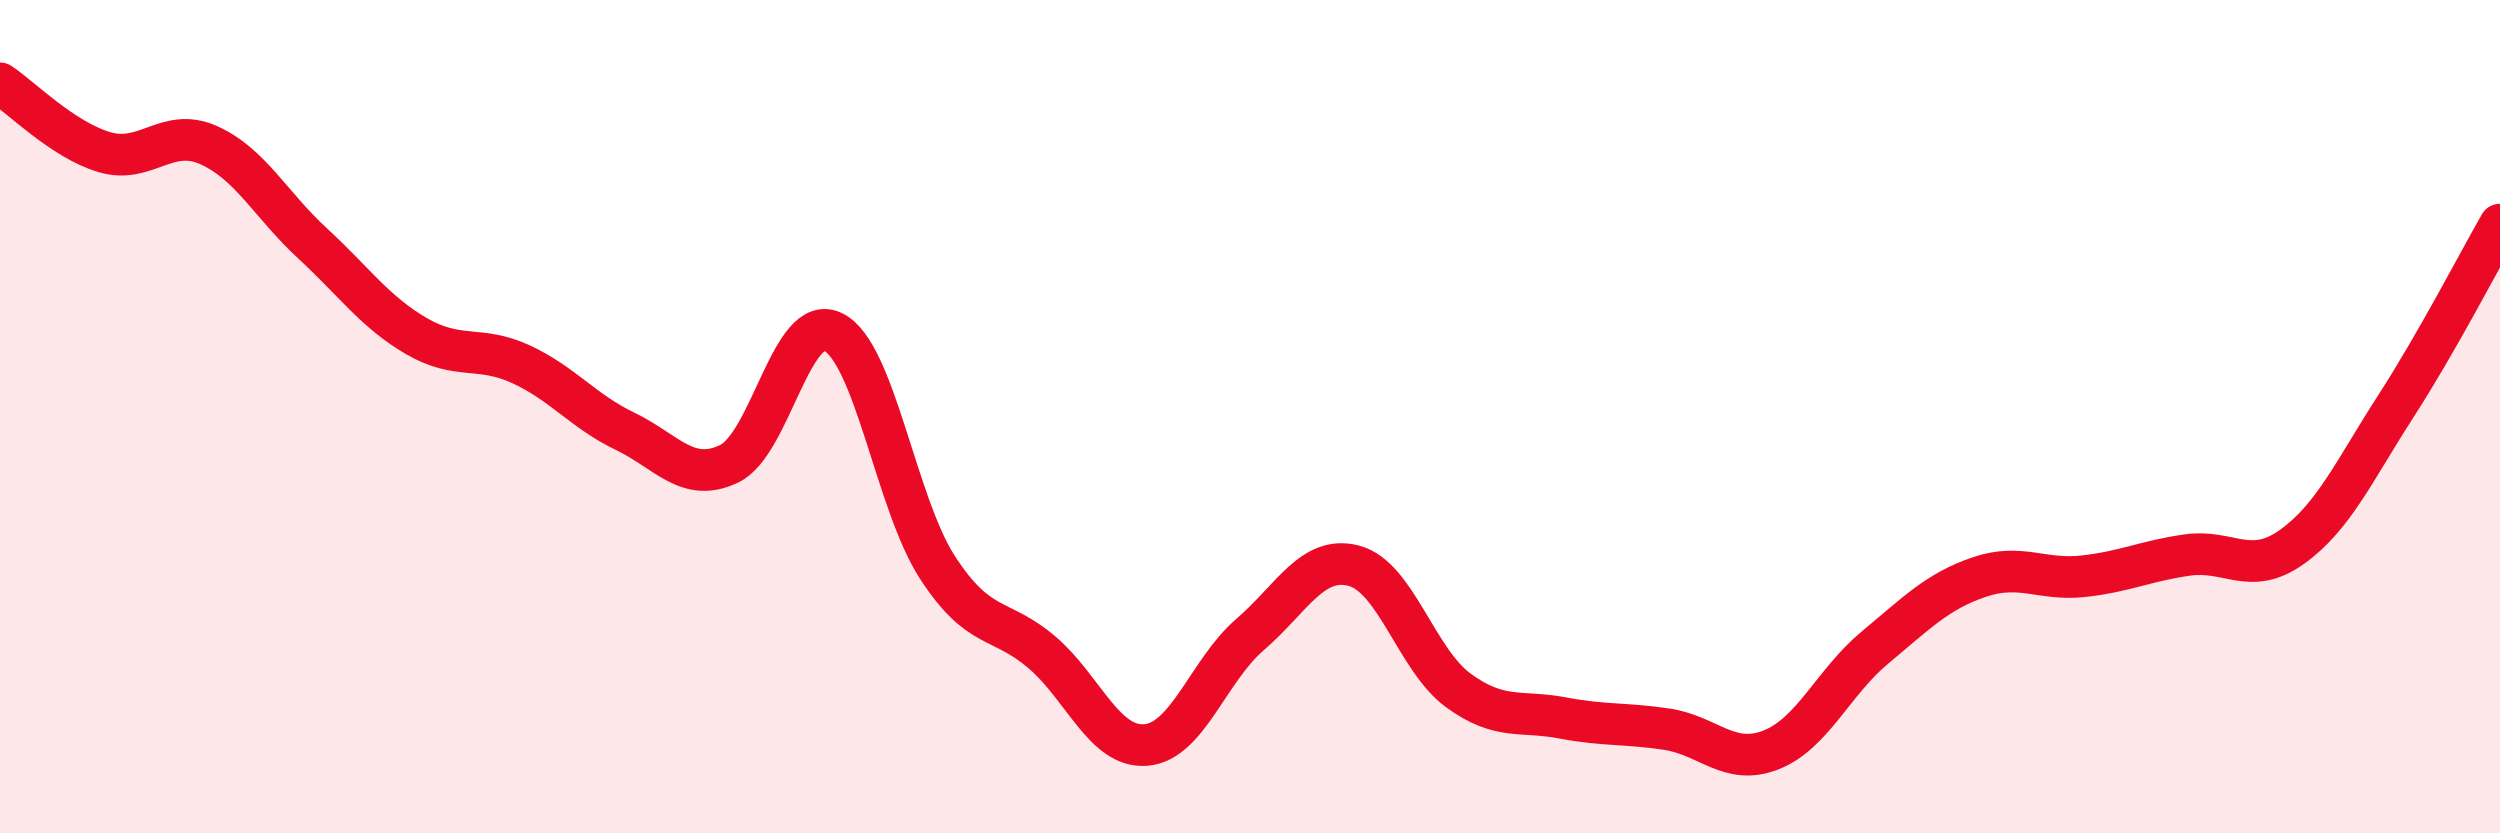 
    <svg width="60" height="20" viewBox="0 0 60 20" xmlns="http://www.w3.org/2000/svg">
      <path
        d="M 0,2 C 0.5,2.33 1.5,3.35 2.5,3.65 C 3.5,3.95 4,3.04 5,3.48 C 6,3.92 6.5,4.92 7.5,5.84 C 8.5,6.76 9,7.49 10,8.07 C 11,8.65 11.5,8.28 12.5,8.74 C 13.5,9.2 14,9.87 15,10.35 C 16,10.83 16.5,11.61 17.5,11.13 C 18.5,10.65 19,7.47 20,7.97 C 21,8.47 21.5,12.08 22.5,13.62 C 23.5,15.16 24,14.8 25,15.65 C 26,16.5 26.5,17.96 27.5,17.88 C 28.5,17.8 29,16.09 30,15.23 C 31,14.37 31.5,13.31 32.5,13.58 C 33.5,13.85 34,15.84 35,16.57 C 36,17.3 36.5,17.04 37.5,17.23 C 38.5,17.42 39,17.35 40,17.5 C 41,17.65 41.5,18.39 42.5,18 C 43.5,17.61 44,16.37 45,15.54 C 46,14.71 46.5,14.19 47.5,13.85 C 48.5,13.51 49,13.94 50,13.83 C 51,13.72 51.5,13.46 52.5,13.32 C 53.5,13.18 54,13.84 55,13.13 C 56,12.42 56.5,11.3 57.5,9.75 C 58.5,8.2 59.5,6.26 60,5.39L60 20L0 20Z"
        fill="#EB0A25"
        opacity="0.1"
        stroke-linecap="round"
        stroke-linejoin="round"
      />
      <path
        d="M 0,2 C 0.5,2.33 1.5,3.35 2.5,3.65 C 3.5,3.95 4,3.04 5,3.48 C 6,3.92 6.5,4.92 7.5,5.84 C 8.5,6.76 9,7.49 10,8.07 C 11,8.65 11.5,8.28 12.5,8.74 C 13.5,9.2 14,9.87 15,10.35 C 16,10.83 16.5,11.61 17.5,11.13 C 18.5,10.65 19,7.47 20,7.97 C 21,8.47 21.5,12.08 22.5,13.62 C 23.5,15.16 24,14.8 25,15.65 C 26,16.5 26.5,17.96 27.5,17.88 C 28.5,17.8 29,16.09 30,15.23 C 31,14.37 31.5,13.31 32.5,13.58 C 33.5,13.85 34,15.84 35,16.57 C 36,17.3 36.5,17.04 37.5,17.23 C 38.5,17.42 39,17.35 40,17.5 C 41,17.65 41.5,18.39 42.5,18 C 43.5,17.61 44,16.37 45,15.54 C 46,14.71 46.5,14.19 47.5,13.85 C 48.5,13.51 49,13.94 50,13.83 C 51,13.72 51.5,13.46 52.5,13.32 C 53.5,13.18 54,13.84 55,13.13 C 56,12.42 56.5,11.3 57.5,9.75 C 58.5,8.2 59.5,6.26 60,5.39"
        stroke="#EB0A25"
        stroke-width="1"
        fill="none"
        stroke-linecap="round"
        stroke-linejoin="round"
      />
    </svg>
  